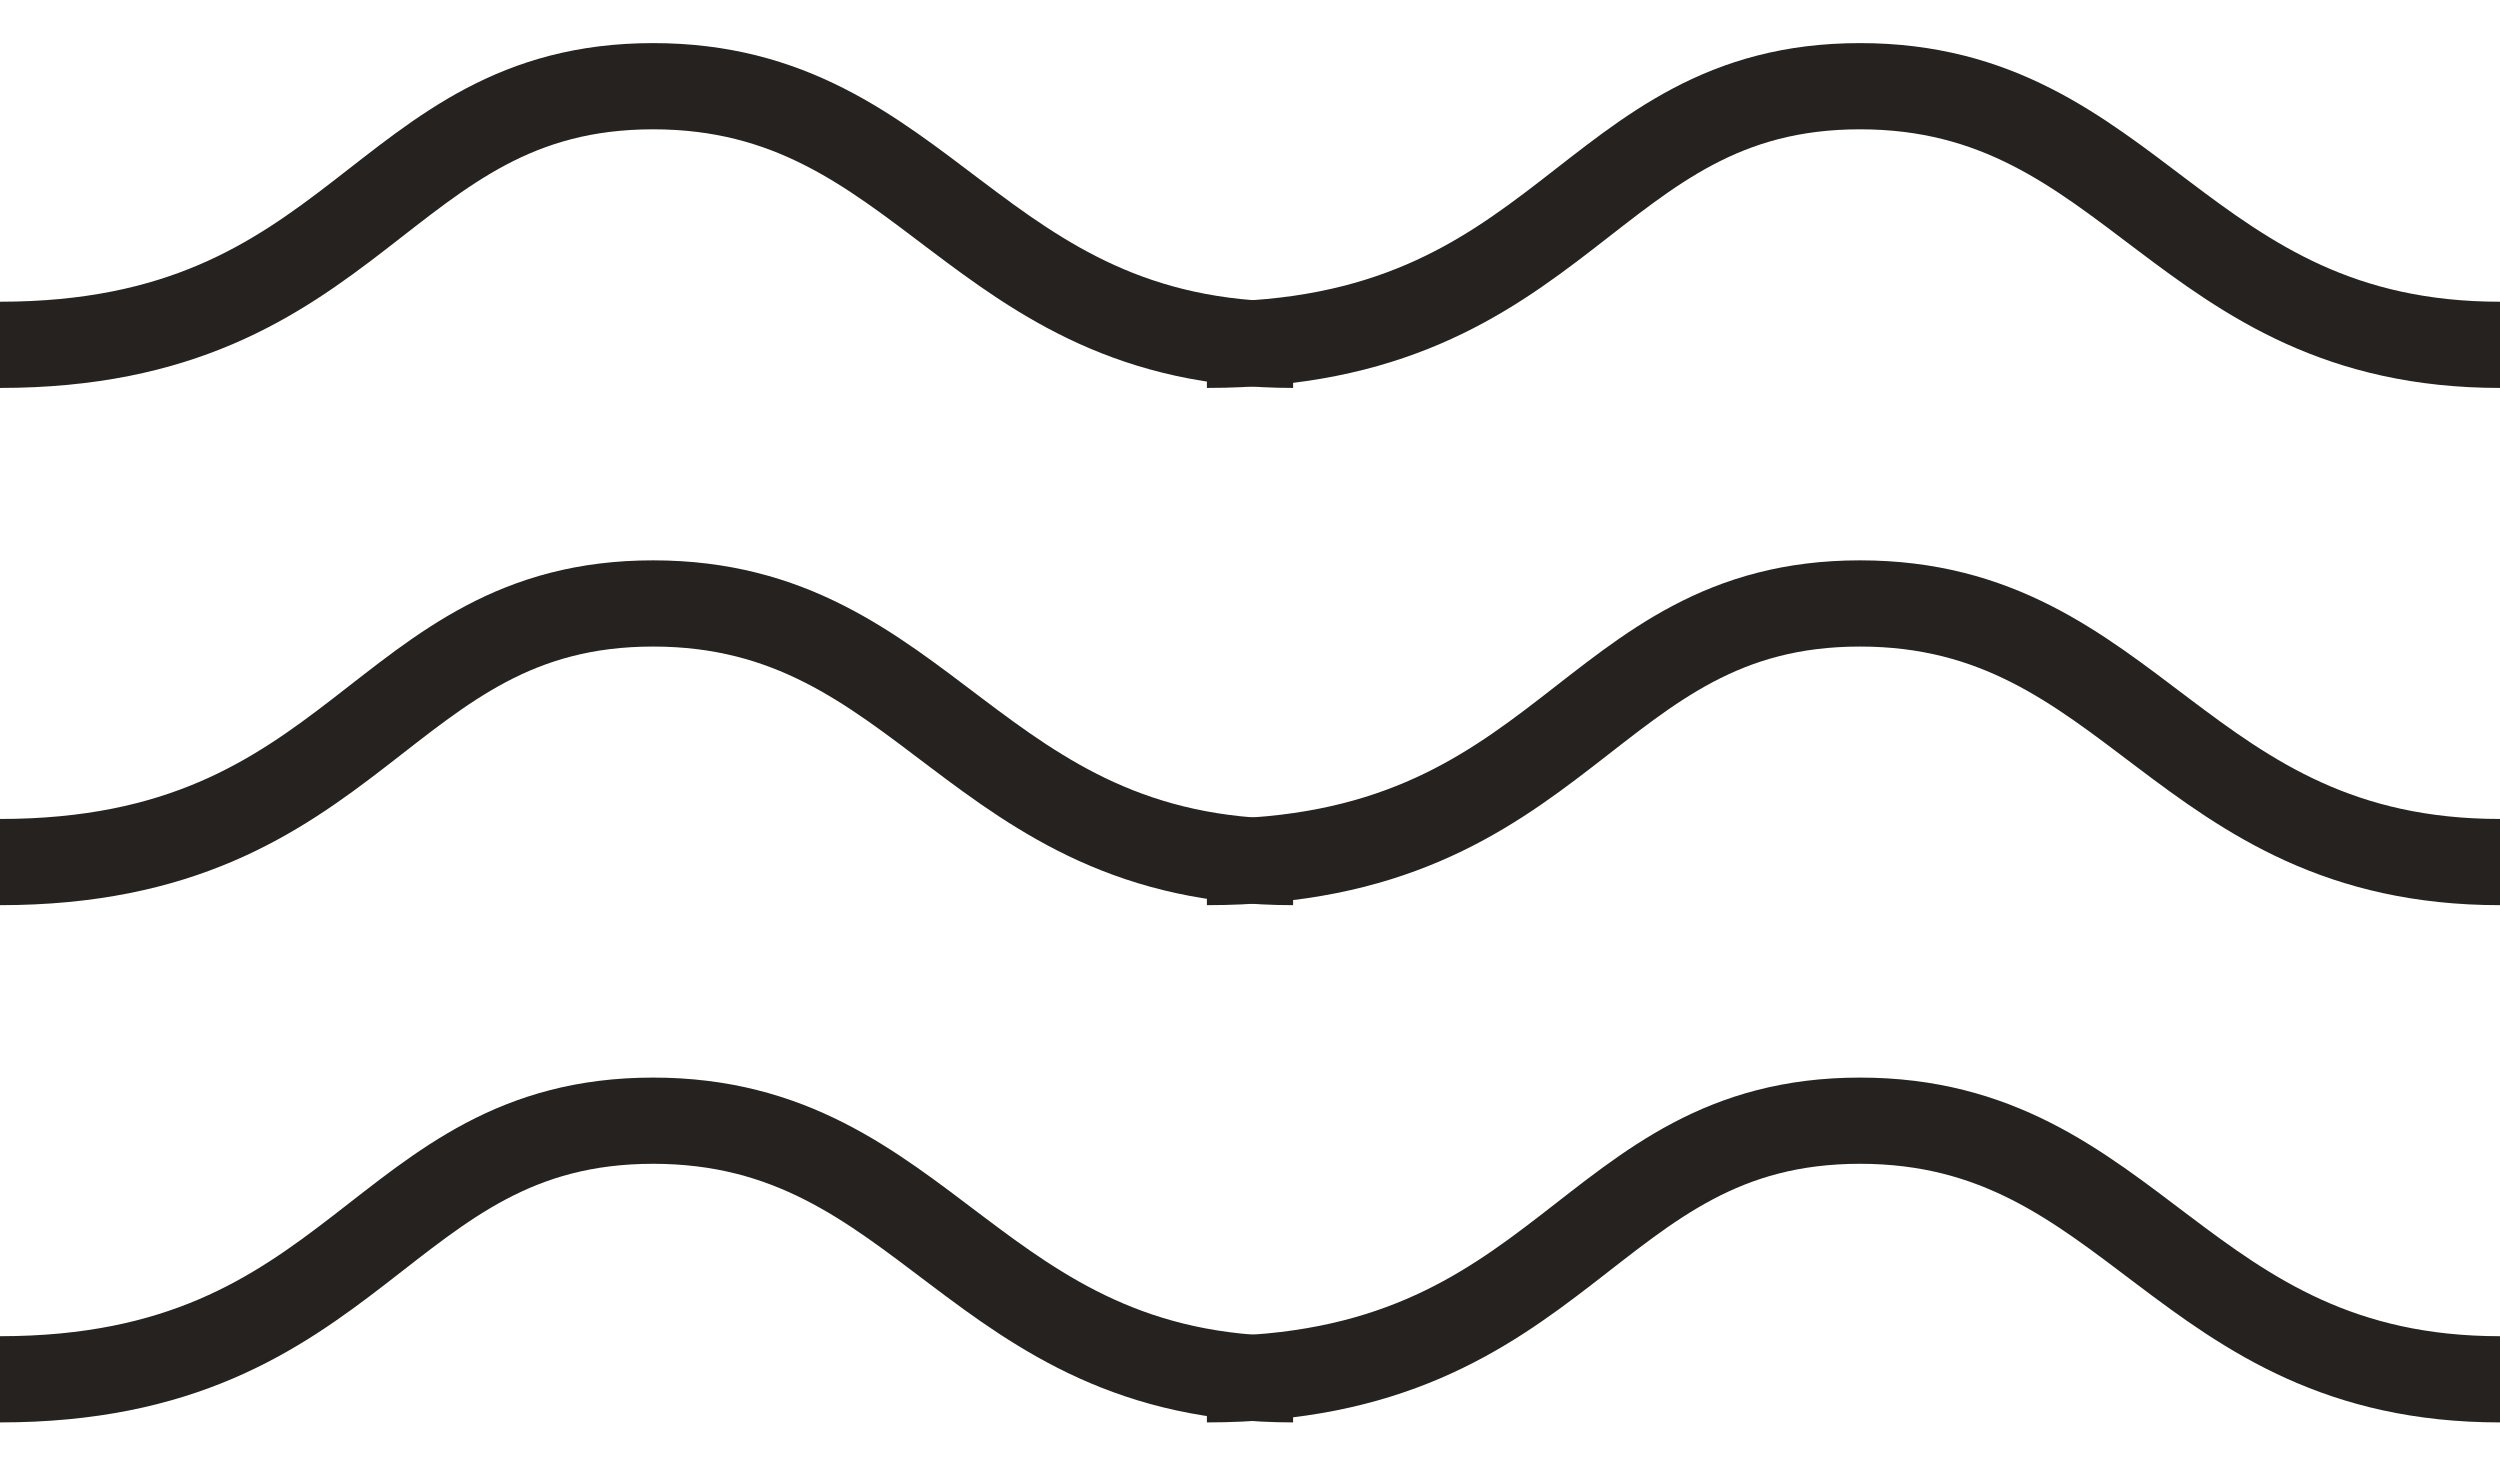 <?xml version="1.0" encoding="UTF-8"?>
<svg width="29px" height="17px" viewBox="0 0 29 17" version="1.1" xmlns="http://www.w3.org/2000/svg" xmlns:xlink="http://www.w3.org/1999/xlink">
    <g id="Symbols" stroke="none" stroke-width="1" fill="none" fill-rule="evenodd">
        <g id="Mobile-Navigation" transform="translate(-30, -34)" stroke="#25221F">
            <g id="Icon---Menu">
                <g transform="translate(30, 35)">
                    <g>
                        <path d="M0,3 C4.193,3 4.39,0 7.576,0 C10.761,0 11.289,3 15,3" id="Path-2"></path>
                        <path d="M0,9 C4.193,9 4.39,6 7.576,6 C10.761,6 11.289,9 15,9" id="Path-2-Copy-2"></path>
                        <path d="M0,15 C4.193,15 4.39,12 7.576,12 C10.761,12 11.289,15 15,15" id="Path-2-Copy-4"></path>
                        <path d="M14,3 C18.193,3 18.39,0 21.576,0 C24.761,0 25.289,3 29,3" id="Path-2-Copy"></path>
                        <path d="M14,9 C18.193,9 18.39,6 21.576,6 C24.761,6 25.289,9 29,9" id="Path-2-Copy-3"></path>
                        <path d="M14,15 C18.193,15 18.39,12 21.576,12 C24.761,12 25.289,15 29,15" id="Path-2-Copy-5"></path>
                    </g>
                </g>
            </g>
        </g>
    </g>
</svg>
